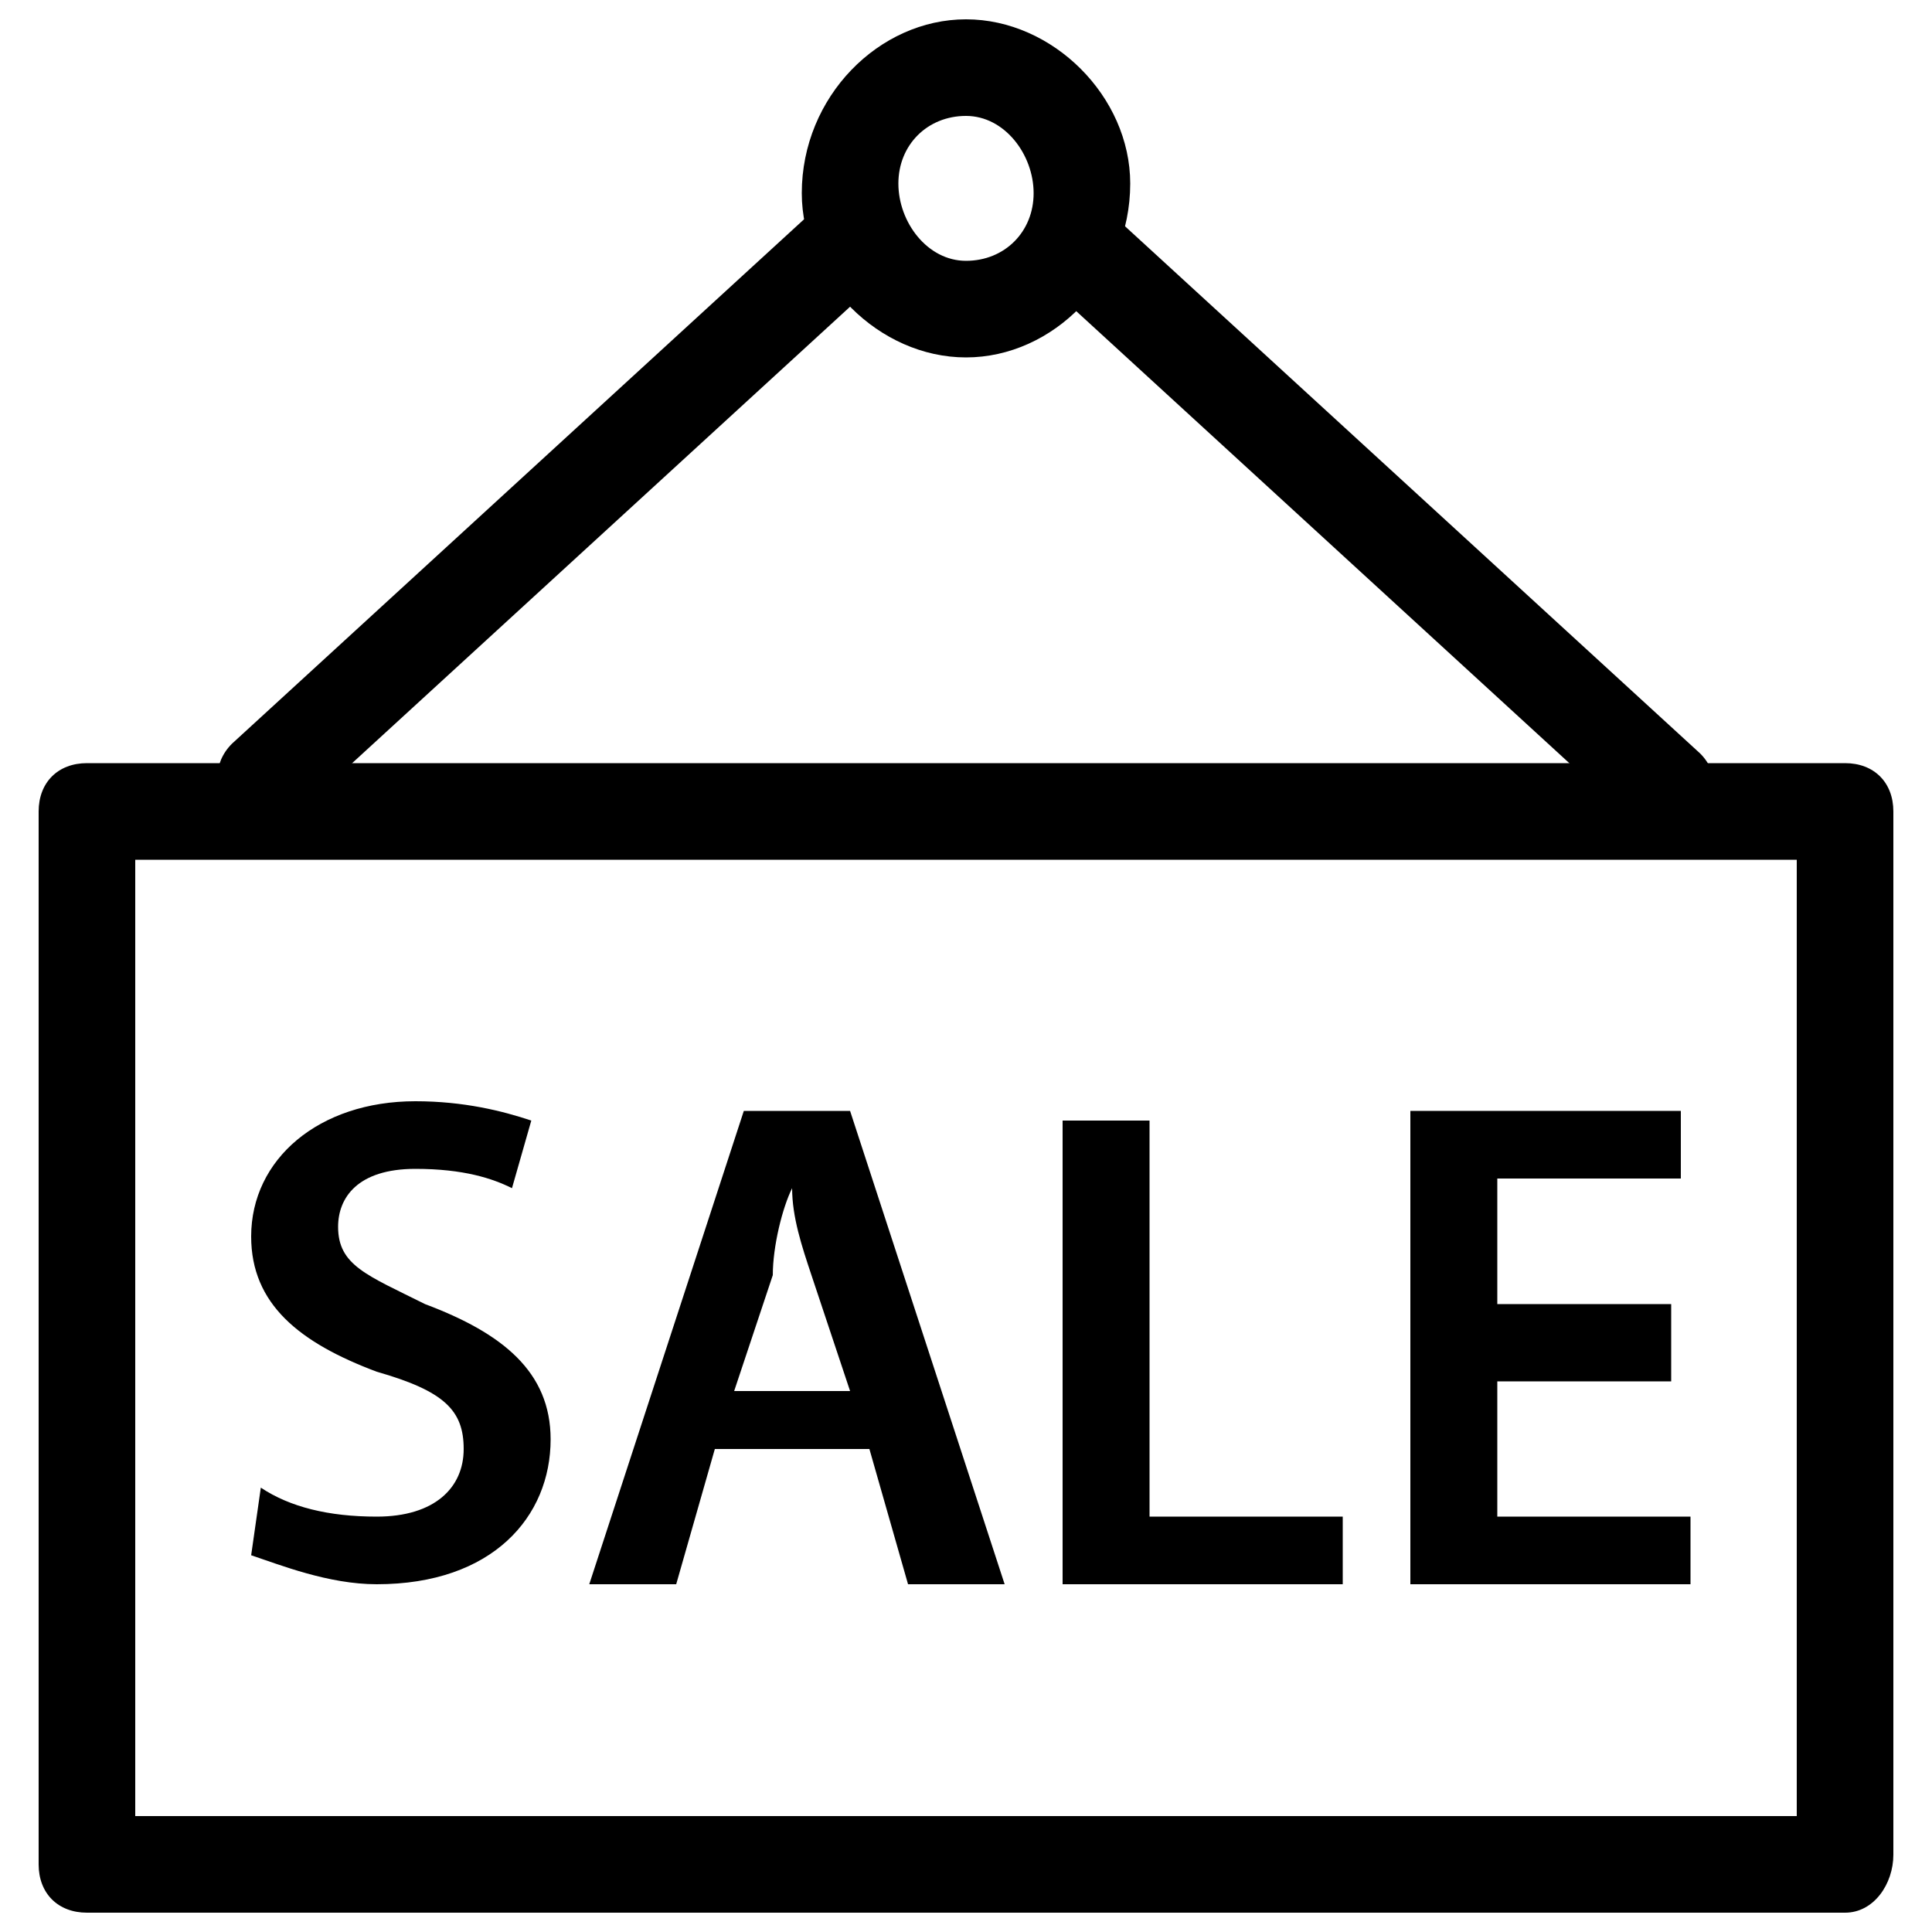 <?xml version="1.0" encoding="utf-8"?>
<!-- Generator: Adobe Illustrator 21.0.0, SVG Export Plug-In . SVG Version: 6.00 Build 0)  -->
<svg version="1.1" id="Layer_1" xmlns="http://www.w3.org/2000/svg" xmlns:xlink="http://www.w3.org/1999/xlink" x="0px" y="0px"
	 width="20px" height="20px" viewBox="0 0 20 20" style="enable-background:new 0 0 20 20;" xml:space="preserve">
<g>
	<g>
		<path d="M19.1,19.8H0.9c-0.3,0-0.5-0.2-0.5-0.5V8.4c0-0.3,0.2-0.5,0.5-0.5h18.2c0.3,0,0.5,0.2,0.5,0.5v10.8
			C19.6,19.5,19.4,19.8,19.1,19.8z M1.4,18.8h17.2V8.9H1.4V18.8z"/>
	</g>
	<g>
		<path d="M17.2,8.6c-0.1,0-0.2,0-0.3-0.1l-6-5.5c-0.2-0.2-0.2-0.5,0-0.7c0.2-0.2,0.5-0.2,0.7,0l6,5.5c0.2,0.2,0.2,0.5,0,0.7
			C17.4,8.6,17.3,8.6,17.2,8.6z"/>
	</g>
	<g>
		<path d="M2.8,8.6c-0.1,0-0.3-0.1-0.4-0.2c-0.2-0.2-0.2-0.5,0-0.7l6-5.5c0.2-0.2,0.5-0.2,0.7,0c0.2,0.2,0.2,0.5,0,0.7l-6,5.5
			C3.1,8.6,2.9,8.6,2.8,8.6z"/>
	</g>
	<g>
		<path d="M10,3.7c-0.9,0-1.7-0.8-1.7-1.7C8.3,1,9.1,0.2,10,0.2s1.7,0.8,1.7,1.7C11.7,2.9,10.9,3.7,10,3.7z M10,1.2
			c-0.4,0-0.7,0.3-0.7,0.7S9.6,2.7,10,2.7s0.7-0.3,0.7-0.7S10.4,1.2,10,1.2z"/>
	</g>
	<g>
		<g>
			<path d="M2.7,15.4c0.3,0.2,0.7,0.3,1.2,0.3c0.6,0,0.9-0.3,0.9-0.7c0-0.4-0.2-0.6-0.9-0.8c-0.8-0.3-1.3-0.7-1.3-1.4
				c0-0.8,0.7-1.4,1.7-1.4c0.5,0,0.9,0.1,1.2,0.2l-0.2,0.7c-0.2-0.1-0.5-0.2-1-0.2c-0.6,0-0.8,0.3-0.8,0.6c0,0.4,0.3,0.5,0.9,0.8
				c0.8,0.3,1.3,0.7,1.3,1.4c0,0.8-0.6,1.5-1.8,1.5c-0.5,0-1-0.2-1.3-0.3L2.7,15.4z"/>
		</g>
		<g>
			<path d="M7.4,15L7,16.4H6.1l1.6-4.9h1.1l1.6,4.9h-1L9,15H7.4z M8.8,14.4l-0.4-1.2c-0.1-0.3-0.2-0.6-0.2-0.9h0
				C8.1,12.5,8,12.9,8,13.2l-0.4,1.2H8.8z"/>
		</g>
		<g>
			<path d="M11,11.6h0.9v4.1h2v0.7H11V11.6z"/>
		</g>
		<g>
			<path d="M17.3,14.3h-1.8v1.4h2v0.7h-2.9v-4.9h2.8v0.7h-1.9v1.3h1.8V14.3z"/>
		</g>
	</g>
</g>
</svg>
